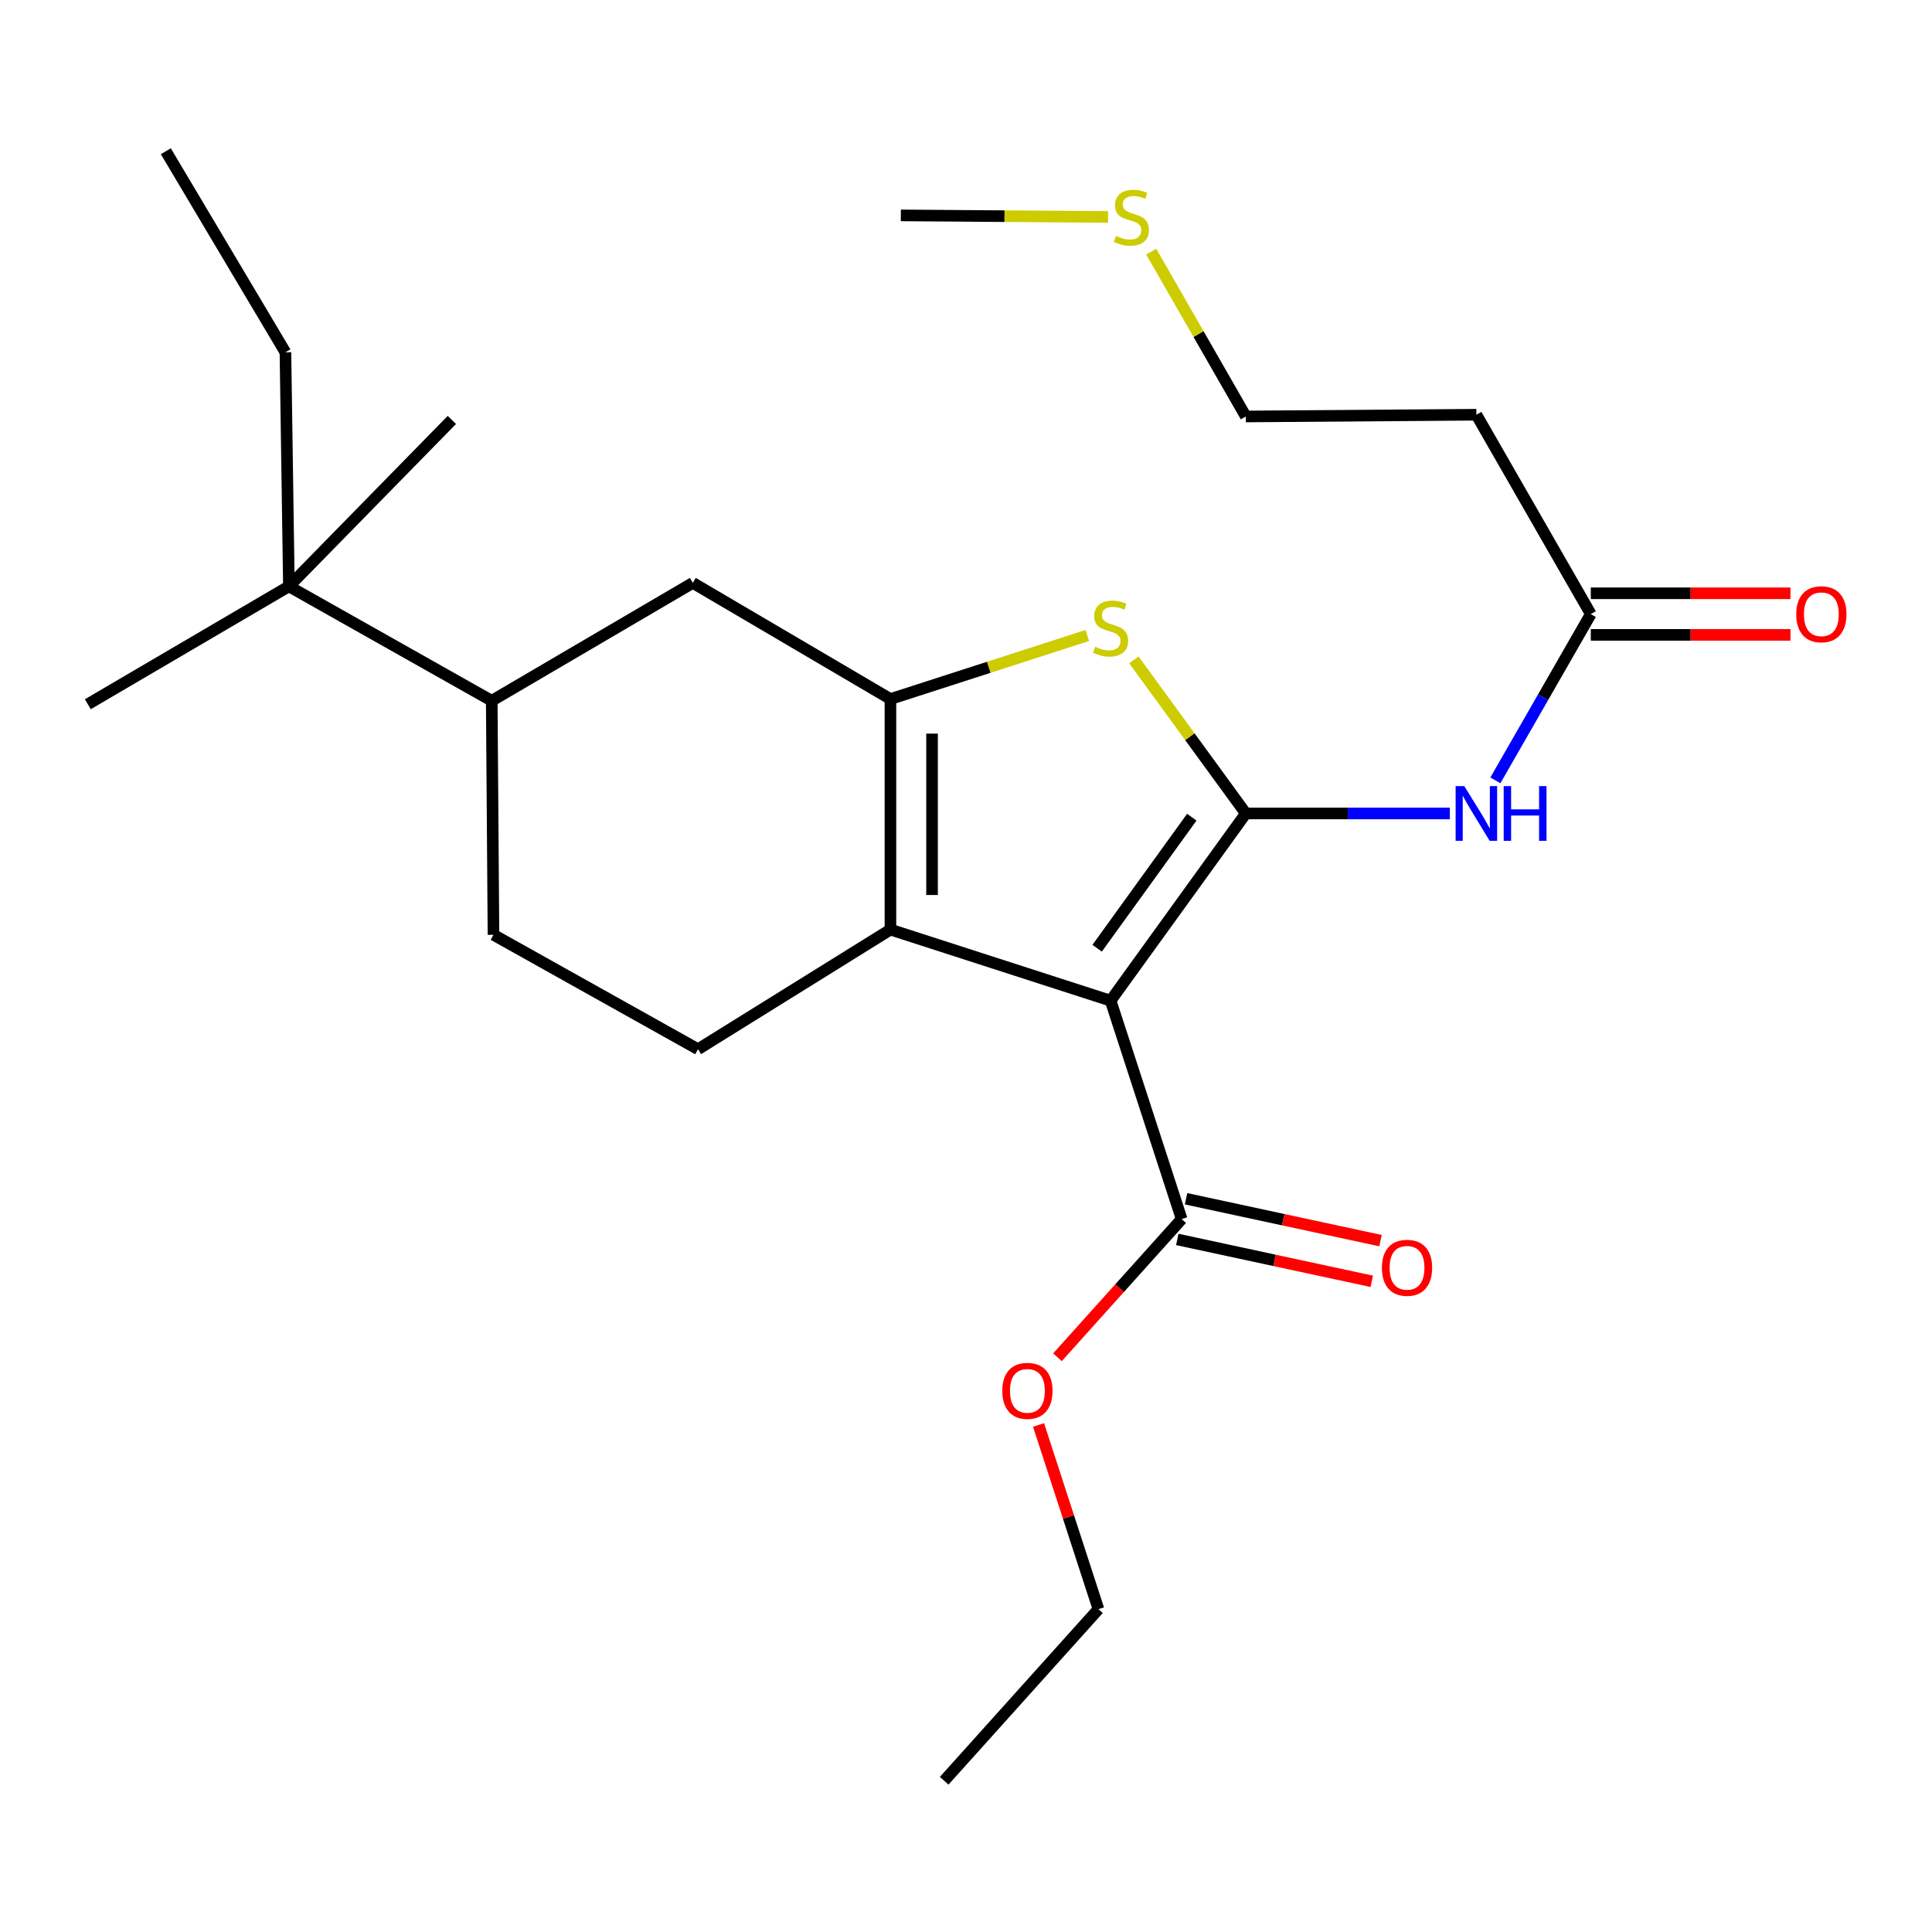 <?xml version='1.0' encoding='iso-8859-1'?>
<svg version='1.1' baseProfile='full'
              xmlns='http://www.w3.org/2000/svg'
                      xmlns:rdkit='http://www.rdkit.org/xml'
                      xmlns:xlink='http://www.w3.org/1999/xlink'
                  xml:space='preserve'
width='1000px' height='1000px' viewBox='0 0 1000 1000'>
<!-- END OF HEADER -->
<rect style='opacity:1.0;fill:#FFFFFF;stroke:none' width='1000' height='1000' x='0' y='0'> </rect>
<path class='bond-0' d='M 460.89,361.821 L 460.89,481.156' style='fill:none;fill-rule:evenodd;stroke:#000000;stroke-width:6px;stroke-linecap:butt;stroke-linejoin:miter;stroke-opacity:1' />
<path class='bond-0' d='M 482.426,379.721 L 482.426,463.255' style='fill:none;fill-rule:evenodd;stroke:#000000;stroke-width:6px;stroke-linecap:butt;stroke-linejoin:miter;stroke-opacity:1' />
<path class='bond-1' d='M 460.89,361.821 L 511.829,345.374' style='fill:none;fill-rule:evenodd;stroke:#000000;stroke-width:6px;stroke-linecap:butt;stroke-linejoin:miter;stroke-opacity:1' />
<path class='bond-1' d='M 511.829,345.374 L 562.768,328.928' style='fill:none;fill-rule:evenodd;stroke:#CCCC00;stroke-width:6px;stroke-linecap:butt;stroke-linejoin:miter;stroke-opacity:1' />
<path class='bond-2' d='M 460.89,361.821 L 358.605,301.698' style='fill:none;fill-rule:evenodd;stroke:#000000;stroke-width:6px;stroke-linecap:butt;stroke-linejoin:miter;stroke-opacity:1' />
<path class='bond-3' d='M 460.89,481.156 L 361.297,543.073' style='fill:none;fill-rule:evenodd;stroke:#000000;stroke-width:6px;stroke-linecap:butt;stroke-linejoin:miter;stroke-opacity:1' />
<path class='bond-4' d='M 460.89,481.156 L 574.841,517.947' style='fill:none;fill-rule:evenodd;stroke:#000000;stroke-width:6px;stroke-linecap:butt;stroke-linejoin:miter;stroke-opacity:1' />
<path class='bond-5' d='M 574.841,517.947 L 644.834,421.045' style='fill:none;fill-rule:evenodd;stroke:#000000;stroke-width:6px;stroke-linecap:butt;stroke-linejoin:miter;stroke-opacity:1' />
<path class='bond-5' d='M 567.882,490.801 L 616.877,422.97' style='fill:none;fill-rule:evenodd;stroke:#000000;stroke-width:6px;stroke-linecap:butt;stroke-linejoin:miter;stroke-opacity:1' />
<path class='bond-6' d='M 574.841,517.947 L 611.632,631.001' style='fill:none;fill-rule:evenodd;stroke:#000000;stroke-width:6px;stroke-linecap:butt;stroke-linejoin:miter;stroke-opacity:1' />
<path class='bond-7' d='M 644.834,421.045 L 615.863,381.303' style='fill:none;fill-rule:evenodd;stroke:#000000;stroke-width:6px;stroke-linecap:butt;stroke-linejoin:miter;stroke-opacity:1' />
<path class='bond-7' d='M 615.863,381.303 L 586.892,341.56' style='fill:none;fill-rule:evenodd;stroke:#CCCC00;stroke-width:6px;stroke-linecap:butt;stroke-linejoin:miter;stroke-opacity:1' />
<path class='bond-8' d='M 644.834,421.045 L 697.64,421.045' style='fill:none;fill-rule:evenodd;stroke:#000000;stroke-width:6px;stroke-linecap:butt;stroke-linejoin:miter;stroke-opacity:1' />
<path class='bond-8' d='M 697.64,421.045 L 750.446,421.045' style='fill:none;fill-rule:evenodd;stroke:#0000FF;stroke-width:6px;stroke-linecap:butt;stroke-linejoin:miter;stroke-opacity:1' />
<path class='bond-9' d='M 774.003,403.911 L 798.699,360.881' style='fill:none;fill-rule:evenodd;stroke:#0000FF;stroke-width:6px;stroke-linecap:butt;stroke-linejoin:miter;stroke-opacity:1' />
<path class='bond-9' d='M 798.699,360.881 L 823.394,317.851' style='fill:none;fill-rule:evenodd;stroke:#000000;stroke-width:6px;stroke-linecap:butt;stroke-linejoin:miter;stroke-opacity:1' />
<path class='bond-10' d='M 611.632,631.001 L 579.485,666.76' style='fill:none;fill-rule:evenodd;stroke:#000000;stroke-width:6px;stroke-linecap:butt;stroke-linejoin:miter;stroke-opacity:1' />
<path class='bond-10' d='M 579.485,666.76 L 547.338,702.52' style='fill:none;fill-rule:evenodd;stroke:#FF0000;stroke-width:6px;stroke-linecap:butt;stroke-linejoin:miter;stroke-opacity:1' />
<path class='bond-11' d='M 609.365,641.527 L 659.695,652.369' style='fill:none;fill-rule:evenodd;stroke:#000000;stroke-width:6px;stroke-linecap:butt;stroke-linejoin:miter;stroke-opacity:1' />
<path class='bond-11' d='M 659.695,652.369 L 710.025,663.21' style='fill:none;fill-rule:evenodd;stroke:#FF0000;stroke-width:6px;stroke-linecap:butt;stroke-linejoin:miter;stroke-opacity:1' />
<path class='bond-11' d='M 613.9,620.474 L 664.23,631.315' style='fill:none;fill-rule:evenodd;stroke:#000000;stroke-width:6px;stroke-linecap:butt;stroke-linejoin:miter;stroke-opacity:1' />
<path class='bond-11' d='M 664.23,631.315 L 714.56,642.157' style='fill:none;fill-rule:evenodd;stroke:#FF0000;stroke-width:6px;stroke-linecap:butt;stroke-linejoin:miter;stroke-opacity:1' />
<path class='bond-12' d='M 537.549,737.558 L 553.054,785.225' style='fill:none;fill-rule:evenodd;stroke:#FF0000;stroke-width:6px;stroke-linecap:butt;stroke-linejoin:miter;stroke-opacity:1' />
<path class='bond-12' d='M 553.054,785.225 L 568.56,832.892' style='fill:none;fill-rule:evenodd;stroke:#000000;stroke-width:6px;stroke-linecap:butt;stroke-linejoin:miter;stroke-opacity:1' />
<path class='bond-13' d='M 568.56,832.892 L 488.708,921.717' style='fill:none;fill-rule:evenodd;stroke:#000000;stroke-width:6px;stroke-linecap:butt;stroke-linejoin:miter;stroke-opacity:1' />
<path class='bond-14' d='M 823.394,328.619 L 875.07,328.619' style='fill:none;fill-rule:evenodd;stroke:#000000;stroke-width:6px;stroke-linecap:butt;stroke-linejoin:miter;stroke-opacity:1' />
<path class='bond-14' d='M 875.07,328.619 L 926.746,328.619' style='fill:none;fill-rule:evenodd;stroke:#FF0000;stroke-width:6px;stroke-linecap:butt;stroke-linejoin:miter;stroke-opacity:1' />
<path class='bond-14' d='M 823.394,307.082 L 875.07,307.082' style='fill:none;fill-rule:evenodd;stroke:#000000;stroke-width:6px;stroke-linecap:butt;stroke-linejoin:miter;stroke-opacity:1' />
<path class='bond-14' d='M 875.07,307.082 L 926.746,307.082' style='fill:none;fill-rule:evenodd;stroke:#FF0000;stroke-width:6px;stroke-linecap:butt;stroke-linejoin:miter;stroke-opacity:1' />
<path class='bond-15' d='M 823.394,317.851 L 764.169,214.668' style='fill:none;fill-rule:evenodd;stroke:#000000;stroke-width:6px;stroke-linecap:butt;stroke-linejoin:miter;stroke-opacity:1' />
<path class='bond-16' d='M 764.169,214.668 L 644.834,215.565' style='fill:none;fill-rule:evenodd;stroke:#000000;stroke-width:6px;stroke-linecap:butt;stroke-linejoin:miter;stroke-opacity:1' />
<path class='bond-17' d='M 358.605,301.698 L 254.524,362.718' style='fill:none;fill-rule:evenodd;stroke:#000000;stroke-width:6px;stroke-linecap:butt;stroke-linejoin:miter;stroke-opacity:1' />
<path class='bond-18' d='M 254.524,362.718 L 255.422,483.848' style='fill:none;fill-rule:evenodd;stroke:#000000;stroke-width:6px;stroke-linecap:butt;stroke-linejoin:miter;stroke-opacity:1' />
<path class='bond-19' d='M 254.524,362.718 L 149.535,303.493' style='fill:none;fill-rule:evenodd;stroke:#000000;stroke-width:6px;stroke-linecap:butt;stroke-linejoin:miter;stroke-opacity:1' />
<path class='bond-20' d='M 255.422,483.848 L 361.297,543.073' style='fill:none;fill-rule:evenodd;stroke:#000000;stroke-width:6px;stroke-linecap:butt;stroke-linejoin:miter;stroke-opacity:1' />
<path class='bond-21' d='M 149.535,303.493 L 147.74,182.363' style='fill:none;fill-rule:evenodd;stroke:#000000;stroke-width:6px;stroke-linecap:butt;stroke-linejoin:miter;stroke-opacity:1' />
<path class='bond-22' d='M 149.535,303.493 L 45.455,364.513' style='fill:none;fill-rule:evenodd;stroke:#000000;stroke-width:6px;stroke-linecap:butt;stroke-linejoin:miter;stroke-opacity:1' />
<path class='bond-23' d='M 149.535,303.493 L 233.885,217.36' style='fill:none;fill-rule:evenodd;stroke:#000000;stroke-width:6px;stroke-linecap:butt;stroke-linejoin:miter;stroke-opacity:1' />
<path class='bond-24' d='M 147.74,182.363 L 85.835,78.283' style='fill:none;fill-rule:evenodd;stroke:#000000;stroke-width:6px;stroke-linecap:butt;stroke-linejoin:miter;stroke-opacity:1' />
<path class='bond-25' d='M 644.834,215.565 L 620.346,172.901' style='fill:none;fill-rule:evenodd;stroke:#000000;stroke-width:6px;stroke-linecap:butt;stroke-linejoin:miter;stroke-opacity:1' />
<path class='bond-25' d='M 620.346,172.901 L 595.857,130.237' style='fill:none;fill-rule:evenodd;stroke:#CCCC00;stroke-width:6px;stroke-linecap:butt;stroke-linejoin:miter;stroke-opacity:1' />
<path class='bond-26' d='M 573.546,112.291 L 519.91,111.888' style='fill:none;fill-rule:evenodd;stroke:#CCCC00;stroke-width:6px;stroke-linecap:butt;stroke-linejoin:miter;stroke-opacity:1' />
<path class='bond-26' d='M 519.91,111.888 L 466.274,111.485' style='fill:none;fill-rule:evenodd;stroke:#000000;stroke-width:6px;stroke-linecap:butt;stroke-linejoin:miter;stroke-opacity:1' />
<path  class='atom-4' d='M 566.841 334.749
Q 567.161 334.869, 568.481 335.429
Q 569.801 335.989, 571.241 336.349
Q 572.721 336.669, 574.161 336.669
Q 576.841 336.669, 578.401 335.389
Q 579.961 334.069, 579.961 331.789
Q 579.961 330.229, 579.161 329.269
Q 578.401 328.309, 577.201 327.789
Q 576.001 327.269, 574.001 326.669
Q 571.481 325.909, 569.961 325.189
Q 568.481 324.469, 567.401 322.949
Q 566.361 321.429, 566.361 318.869
Q 566.361 315.309, 568.761 313.109
Q 571.201 310.909, 576.001 310.909
Q 579.281 310.909, 583.001 312.469
L 582.081 315.549
Q 578.681 314.149, 576.121 314.149
Q 573.361 314.149, 571.841 315.309
Q 570.321 316.429, 570.361 318.389
Q 570.361 319.909, 571.121 320.829
Q 571.921 321.749, 573.041 322.269
Q 574.201 322.789, 576.121 323.389
Q 578.681 324.189, 580.201 324.989
Q 581.721 325.789, 582.801 327.429
Q 583.921 329.029, 583.921 331.789
Q 583.921 335.709, 581.281 337.829
Q 578.681 339.909, 574.321 339.909
Q 571.801 339.909, 569.881 339.349
Q 568.001 338.829, 565.761 337.909
L 566.841 334.749
' fill='#CCCC00'/>
<path  class='atom-5' d='M 757.909 406.885
L 767.189 421.885
Q 768.109 423.365, 769.589 426.045
Q 771.069 428.725, 771.149 428.885
L 771.149 406.885
L 774.909 406.885
L 774.909 435.205
L 771.029 435.205
L 761.069 418.805
Q 759.909 416.885, 758.669 414.685
Q 757.469 412.485, 757.109 411.805
L 757.109 435.205
L 753.429 435.205
L 753.429 406.885
L 757.909 406.885
' fill='#0000FF'/>
<path  class='atom-5' d='M 778.309 406.885
L 782.149 406.885
L 782.149 418.925
L 796.629 418.925
L 796.629 406.885
L 800.469 406.885
L 800.469 435.205
L 796.629 435.205
L 796.629 422.125
L 782.149 422.125
L 782.149 435.205
L 778.309 435.205
L 778.309 406.885
' fill='#0000FF'/>
<path  class='atom-7' d='M 518.78 719.906
Q 518.78 713.106, 522.14 709.306
Q 525.5 705.506, 531.78 705.506
Q 538.06 705.506, 541.42 709.306
Q 544.78 713.106, 544.78 719.906
Q 544.78 726.786, 541.38 730.706
Q 537.98 734.586, 531.78 734.586
Q 525.54 734.586, 522.14 730.706
Q 518.78 726.826, 518.78 719.906
M 531.78 731.386
Q 536.1 731.386, 538.42 728.506
Q 540.78 725.586, 540.78 719.906
Q 540.78 714.346, 538.42 711.546
Q 536.1 708.706, 531.78 708.706
Q 527.46 708.706, 525.1 711.506
Q 522.78 714.306, 522.78 719.906
Q 522.78 725.626, 525.1 728.506
Q 527.46 731.386, 531.78 731.386
' fill='#FF0000'/>
<path  class='atom-9' d='M 715.275 656.206
Q 715.275 649.406, 718.635 645.606
Q 721.995 641.806, 728.275 641.806
Q 734.555 641.806, 737.915 645.606
Q 741.275 649.406, 741.275 656.206
Q 741.275 663.086, 737.875 667.006
Q 734.475 670.886, 728.275 670.886
Q 722.035 670.886, 718.635 667.006
Q 715.275 663.126, 715.275 656.206
M 728.275 667.686
Q 732.595 667.686, 734.915 664.806
Q 737.275 661.886, 737.275 656.206
Q 737.275 650.646, 734.915 647.846
Q 732.595 645.006, 728.275 645.006
Q 723.955 645.006, 721.595 647.806
Q 719.275 650.606, 719.275 656.206
Q 719.275 661.926, 721.595 664.806
Q 723.955 667.686, 728.275 667.686
' fill='#FF0000'/>
<path  class='atom-12' d='M 929.729 317.931
Q 929.729 311.131, 933.089 307.331
Q 936.449 303.531, 942.729 303.531
Q 949.009 303.531, 952.369 307.331
Q 955.729 311.131, 955.729 317.931
Q 955.729 324.811, 952.329 328.731
Q 948.929 332.611, 942.729 332.611
Q 936.489 332.611, 933.089 328.731
Q 929.729 324.851, 929.729 317.931
M 942.729 329.411
Q 947.049 329.411, 949.369 326.531
Q 951.729 323.611, 951.729 317.931
Q 951.729 312.371, 949.369 309.571
Q 947.049 306.731, 942.729 306.731
Q 938.409 306.731, 936.049 309.531
Q 933.729 312.331, 933.729 317.931
Q 933.729 323.651, 936.049 326.531
Q 938.409 329.411, 942.729 329.411
' fill='#FF0000'/>
<path  class='atom-24' d='M 577.609 122.102
Q 577.929 122.222, 579.249 122.782
Q 580.569 123.342, 582.009 123.702
Q 583.489 124.022, 584.929 124.022
Q 587.609 124.022, 589.169 122.742
Q 590.729 121.422, 590.729 119.142
Q 590.729 117.582, 589.929 116.622
Q 589.169 115.662, 587.969 115.142
Q 586.769 114.622, 584.769 114.022
Q 582.249 113.262, 580.729 112.542
Q 579.249 111.822, 578.169 110.302
Q 577.129 108.782, 577.129 106.222
Q 577.129 102.662, 579.529 100.462
Q 581.969 98.262, 586.769 98.262
Q 590.049 98.262, 593.769 99.822
L 592.849 102.902
Q 589.449 101.502, 586.889 101.502
Q 584.129 101.502, 582.609 102.662
Q 581.089 103.782, 581.129 105.742
Q 581.129 107.262, 581.889 108.182
Q 582.689 109.102, 583.809 109.622
Q 584.969 110.142, 586.889 110.742
Q 589.449 111.542, 590.969 112.342
Q 592.489 113.142, 593.569 114.782
Q 594.689 116.382, 594.689 119.142
Q 594.689 123.062, 592.049 125.182
Q 589.449 127.262, 585.089 127.262
Q 582.569 127.262, 580.649 126.702
Q 578.769 126.182, 576.529 125.262
L 577.609 122.102
' fill='#CCCC00'/>
</svg>

